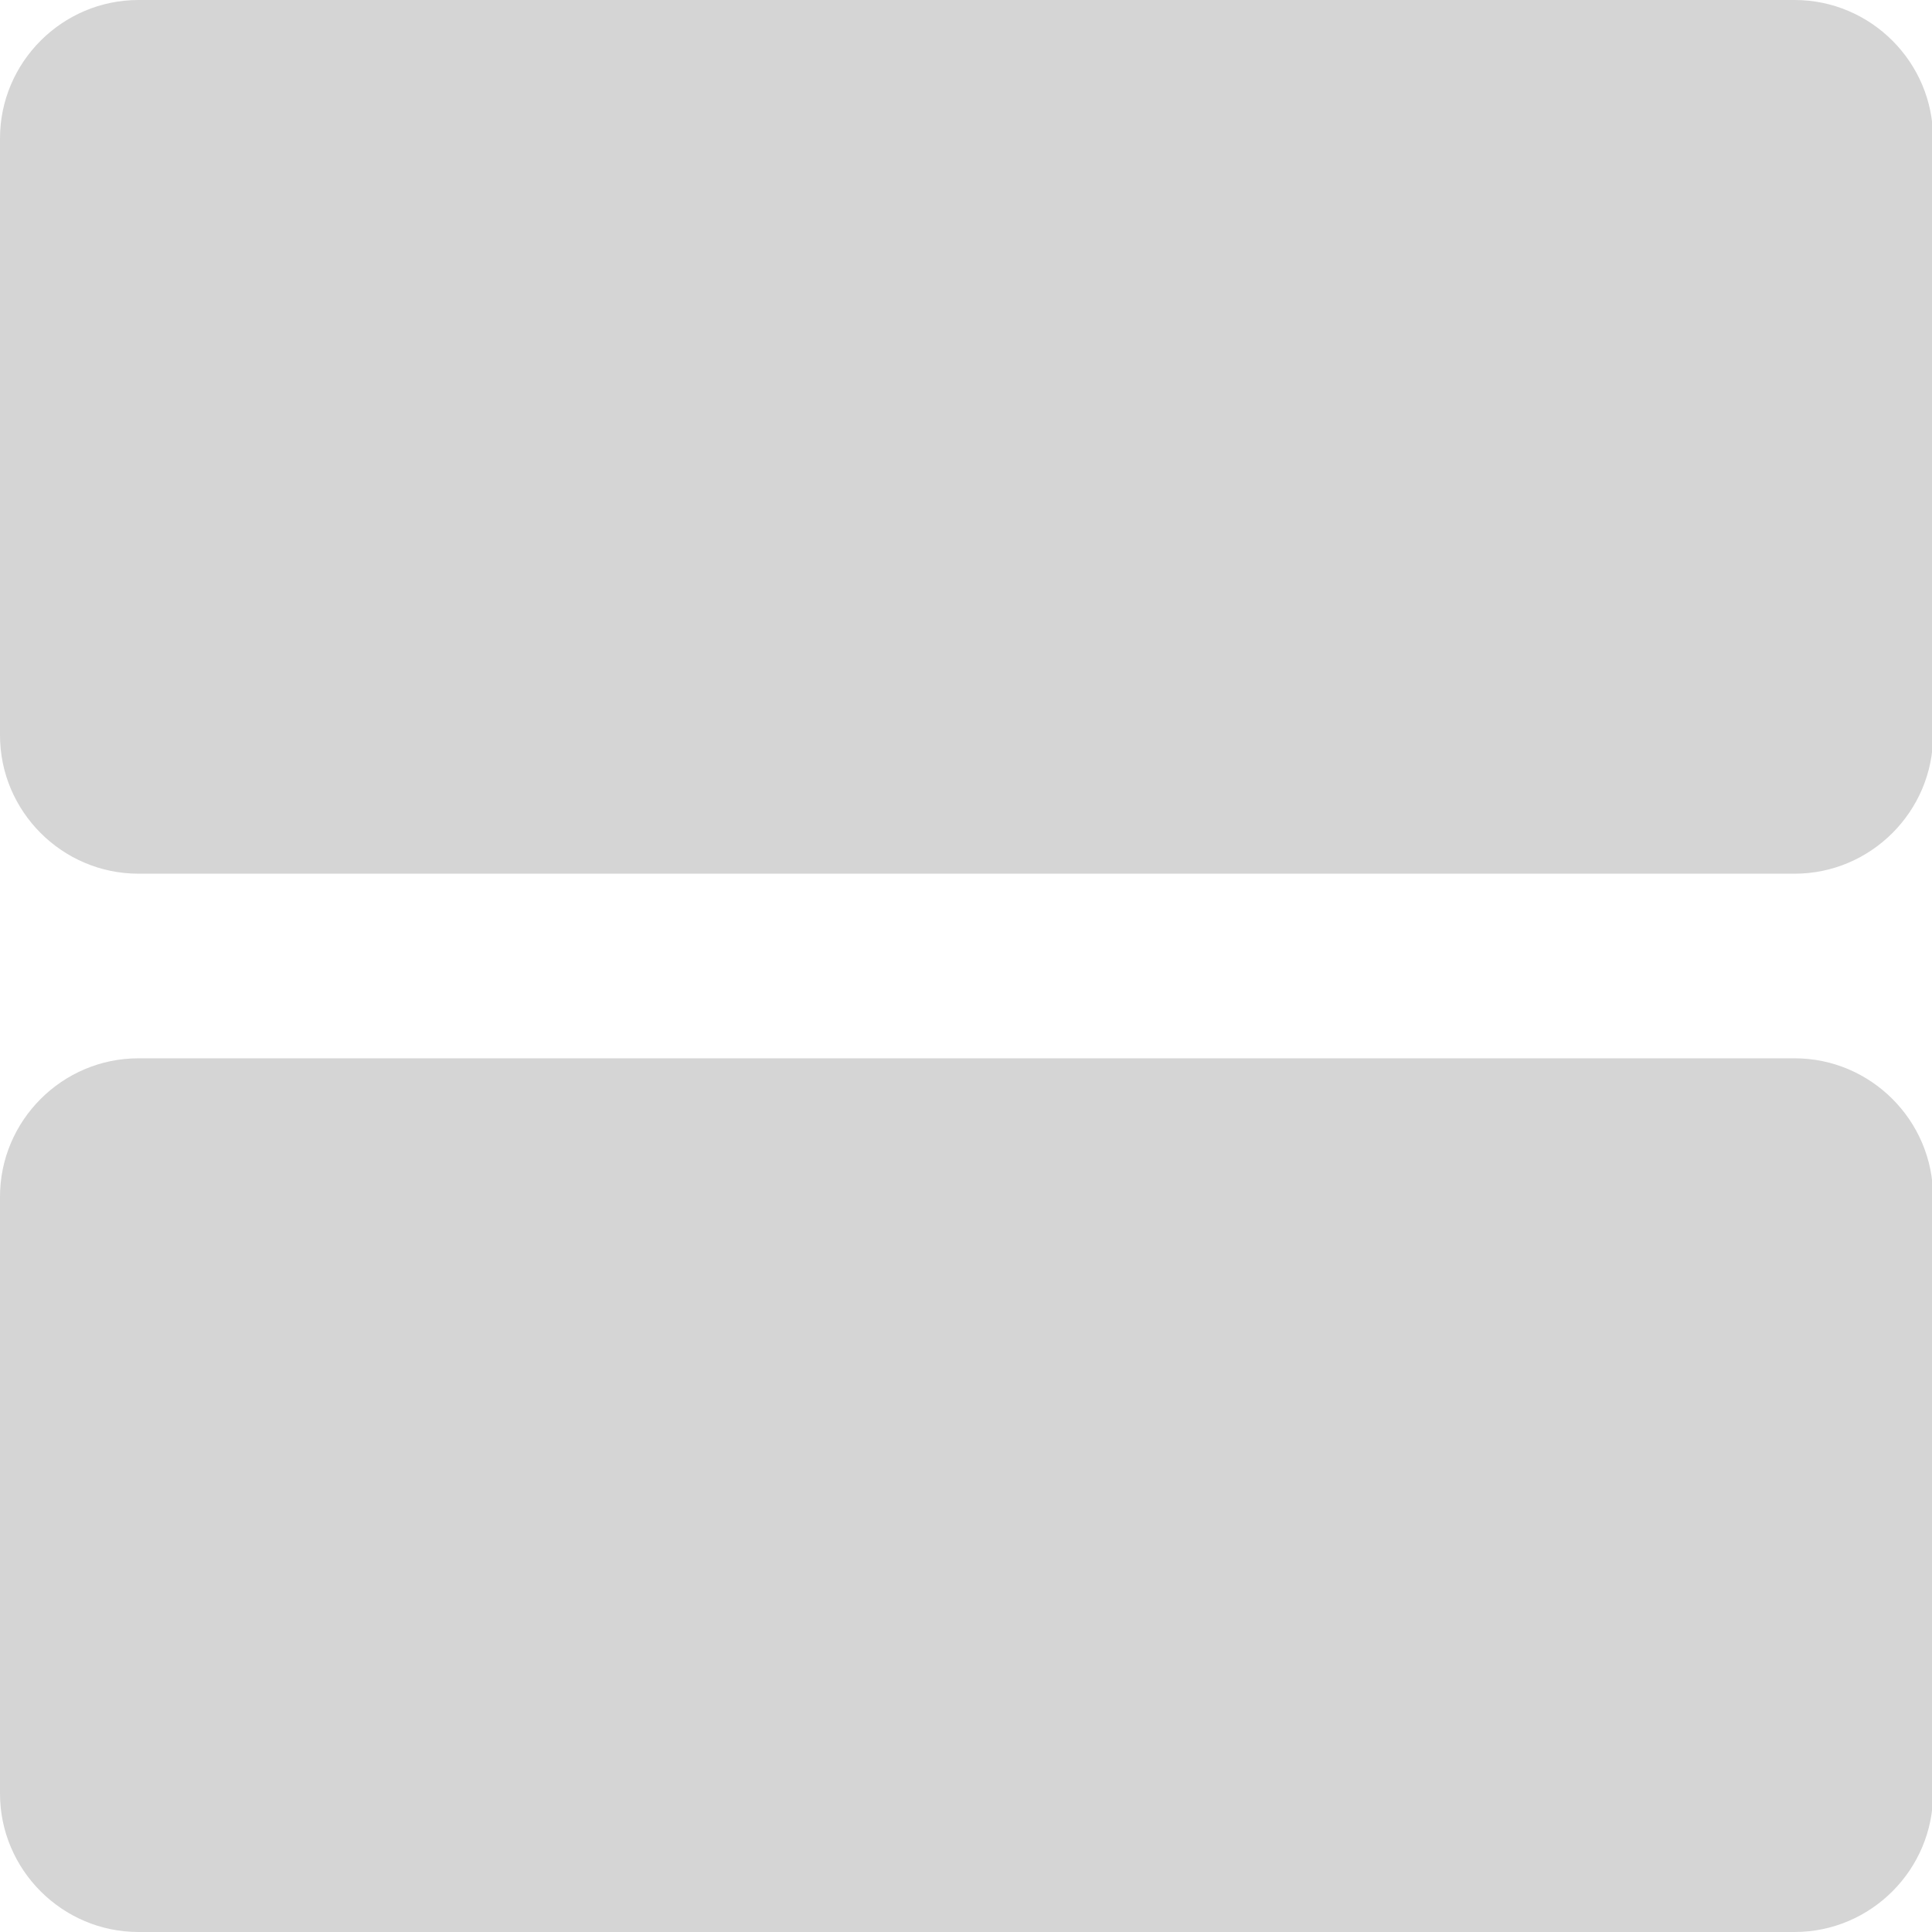<?xml version="1.0" encoding="UTF-8"?><svg id="_レイヤー_1" xmlns="http://www.w3.org/2000/svg" viewBox="0 0 18 18"><defs><style>.cls-1{fill:#d5d5d5;}</style></defs><path class="cls-1" d="M0,16.71v-5.56c0-.71,.58-1.29,1.29-1.29h15.43c.71,0,1.29,.58,1.29,1.29v5.56c0,.71-.58,1.29-1.29,1.29H1.29c-.71,0-1.29-.58-1.29-1.29ZM0,6.85V1.29C0,.58,.58,0,1.29,0h15.43c.71,0,1.29,.58,1.29,1.29V6.85c0,.71-.58,1.29-1.29,1.29H1.29c-.71,0-1.29-.58-1.29-1.29Z"/></svg>